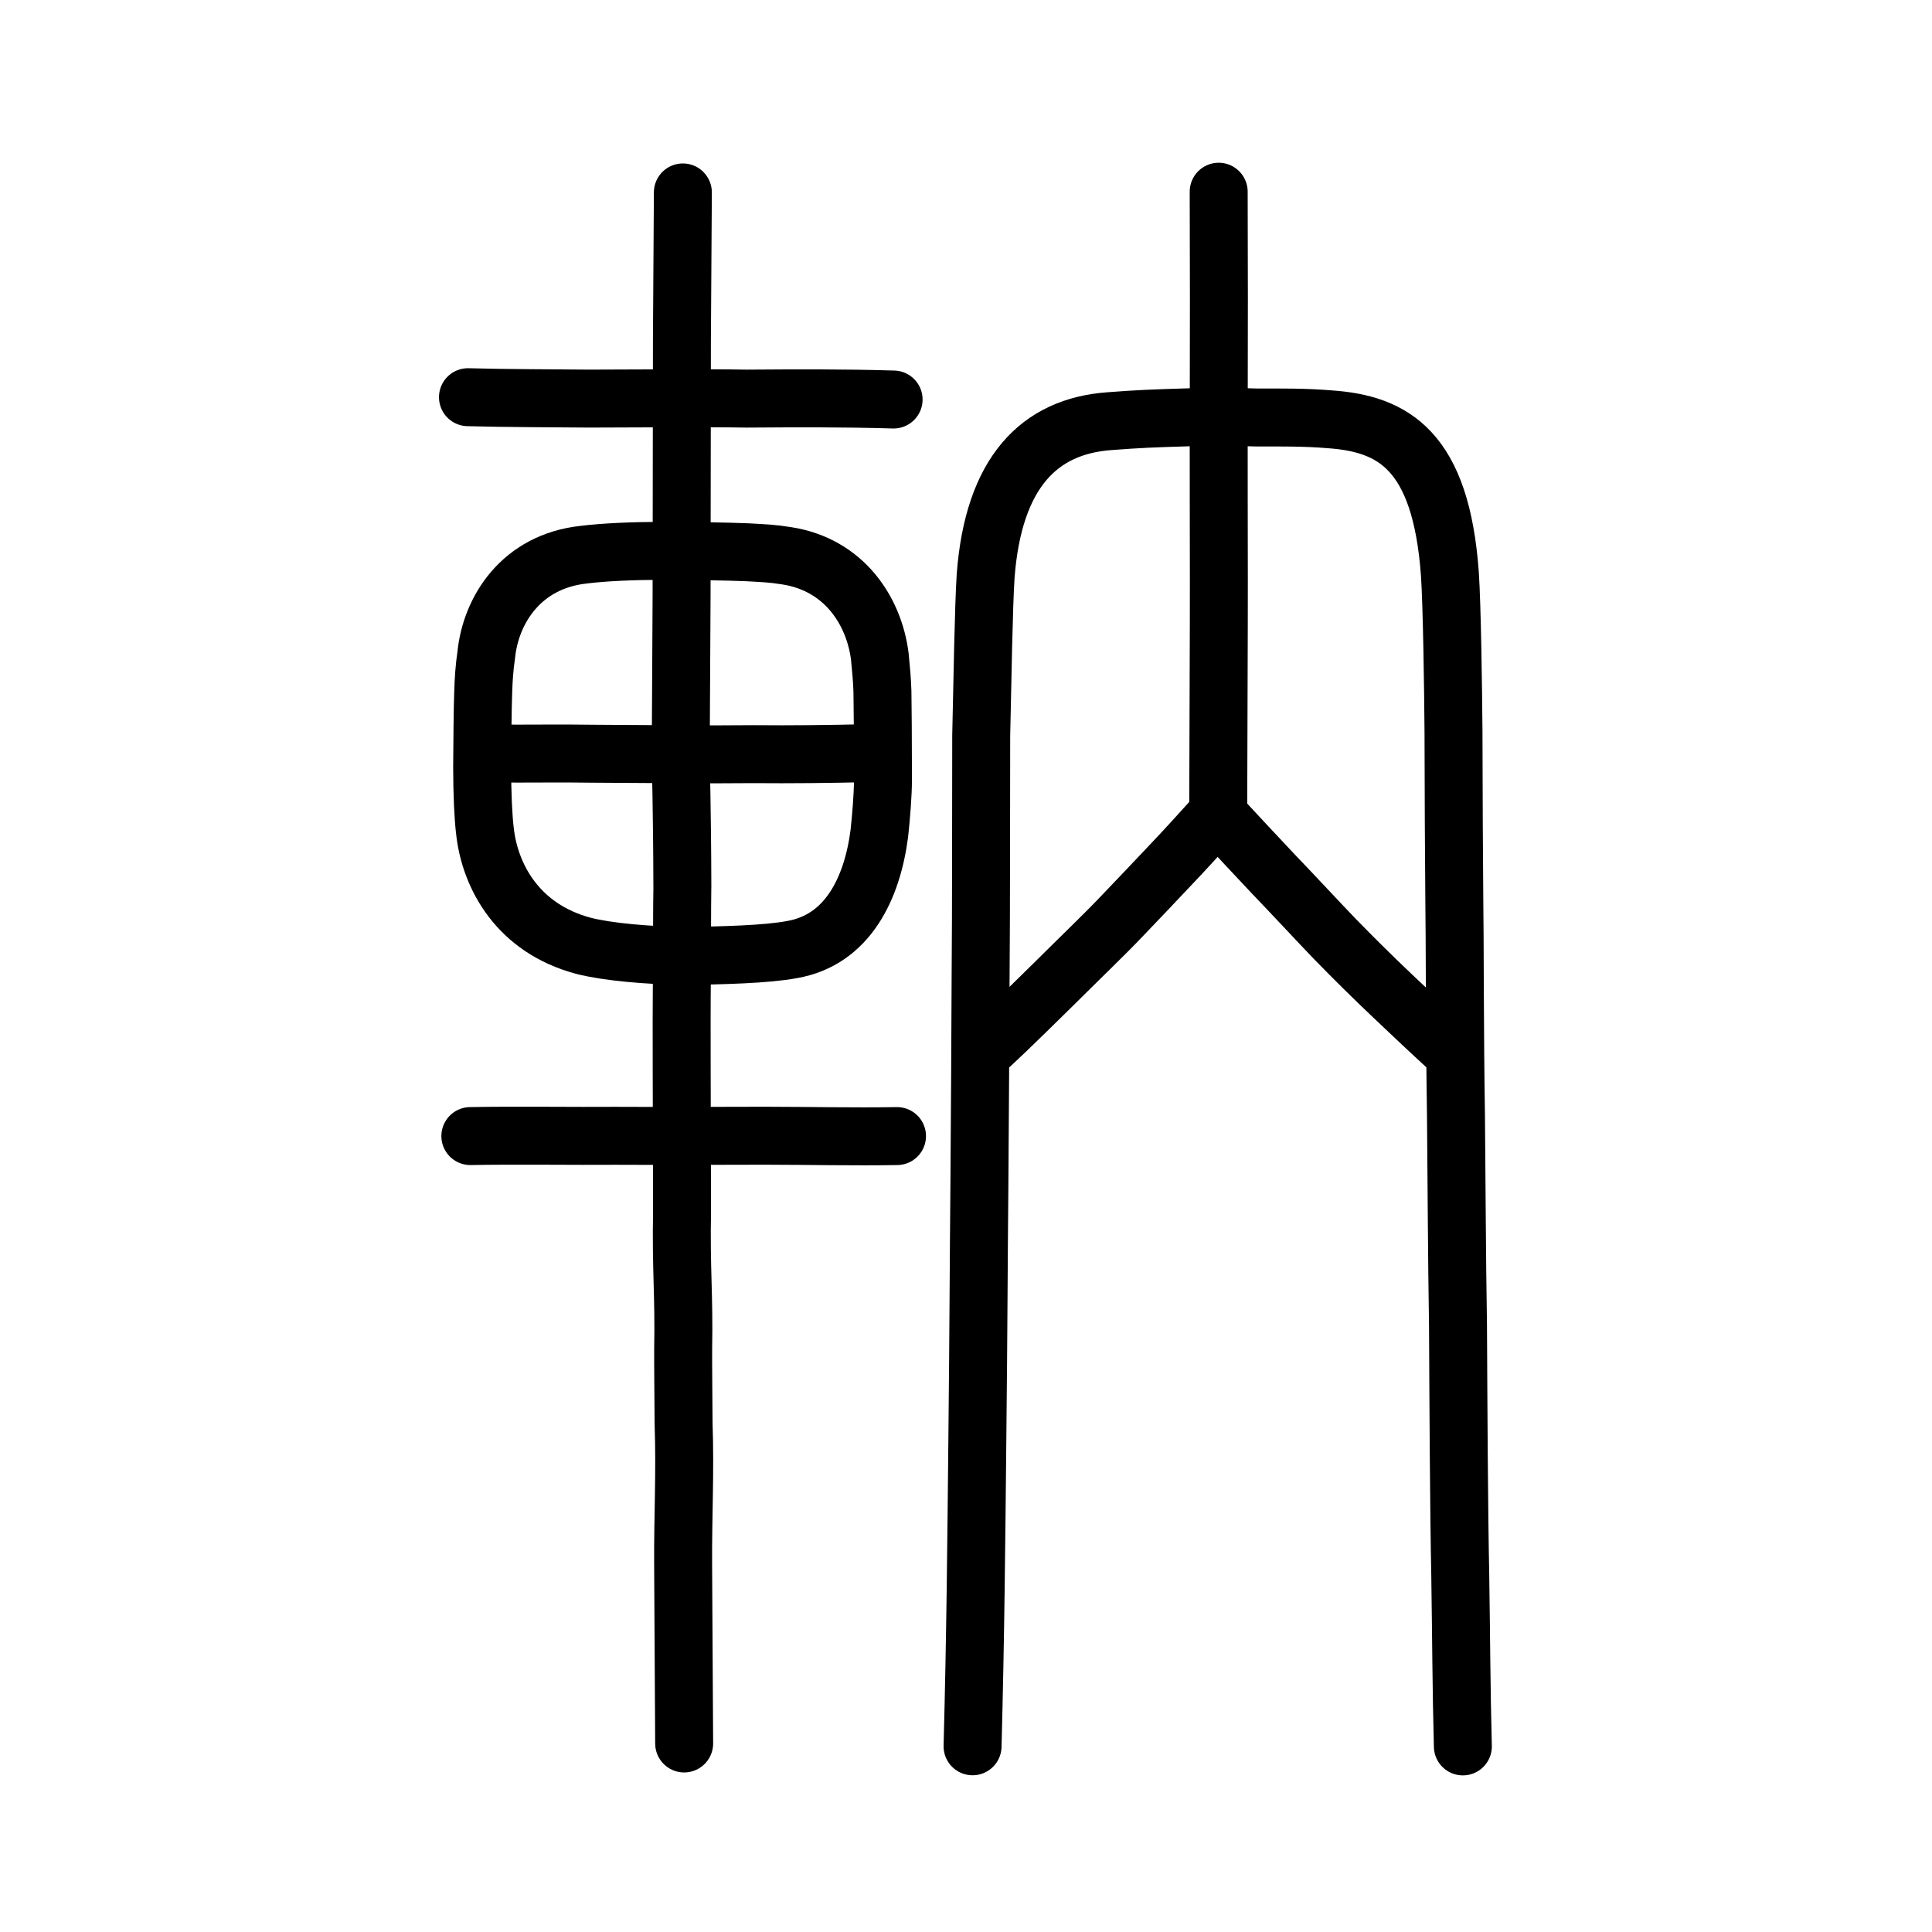 <?xml version="1.0" encoding="UTF-8" standalone="no"?>
<!-- Created with Inkscape (http://www.inkscape.org/) -->

<svg
   xmlns:dc="http://purl.org/dc/elements/1.1/"
   xmlns:cc="http://creativecommons.org/ns#"
   xmlns:rdf="http://www.w3.org/1999/02/22-rdf-syntax-ns#"
   xmlns:svg="http://www.w3.org/2000/svg"
   xmlns="http://www.w3.org/2000/svg"
   xmlns:sodipodi="http://sodipodi.sourceforge.net/DTD/sodipodi-0.dtd"
   xmlns:inkscape="http://www.inkscape.org/namespaces/inkscape"
   width="200px"
   height="200px"
   viewBox="0 0 200 200"
   version="1.1"
   id="SVGRoot"
   inkscape:version="0.92.3 (2405546, 2018-03-11)"
   sodipodi:docname="8edcss.svg">
  <sodipodi:namedview
     id="base"
     pagecolor="#ffffff"
     bordercolor="#666666"
     borderopacity="1.0"
     inkscape:pageopacity="0.0"
     inkscape:pageshadow="2"
     inkscape:zoom="2.5600001"
     inkscape:cx="120.94117"
     inkscape:cy="77.026025"
     inkscape:document-units="px"
     inkscape:current-layer="layer1"
     showgrid="true"
     inkscape:window-width="1080"
     inkscape:window-height="908"
     inkscape:window-x="575"
     inkscape:window-y="117"
     inkscape:window-maximized="0"
     inkscape:snap-global="false">
    <inkscape:grid
       type="xygrid"
       id="grid7349" />
  </sodipodi:namedview>
  <defs
     id="defs6787" />
  <g
     id="layer1"
     inkscape:groupmode="layer"
     inkscape:label="レイヤー 1">
    <path
       style="opacity:1;vector-effect:none;fill:none;fill-opacity:1;stroke:#000000;stroke-width:6;stroke-linecap:round;stroke-linejoin:round;stroke-miterlimit:4;stroke-dasharray:none;stroke-dashoffset:0;stroke-opacity:1"
       d="m 49.993,83.258 c -0.06,-1.407 -0.072,-2.303 -0.081,-3.87 0.019,-3.026 0.05,-6.087 0.104,-7.576 0.039,-1.503 0.138,-2.789 0.319,-4.011 0.465,-4.655 3.626,-9.681 10.086,-10.38 2.162,-0.27 5.052,-0.388 8.26,-0.402 3.321,0.025 6.414,0.058 8.627,0.149 1.764,0.101 2.553,0.113 4.113,0.363 5.983,0.918 9.069,5.733 9.658,10.433 0.145,1.51 0.221,2.283 0.27,3.622 0.001,1.268 0.035,2.126 0.036,3.525 0.023,1.963 -0.003,3.259 0.02,5.563 -0.006,1.638 -0.177,3.731 -0.375,5.589 -0.741,5.738 -3.309,11.042 -9.031,12.034 C 79.306,98.805 74.793,98.9 70.829,98.969 66.947,98.887 62.925,98.555 60.4,97.91 53.593,96.091 50.802,90.741 50.235,86.308 50.108,85.353 50.041,84.258 49.993,83.258 Z"
       id="path7385"
       inkscape:connector-curvature="0"
       sodipodi:nodetypes="ccccccccccccccccccc"
       inkscape:transform-center-x="1.1269694"
       inkscape:transform-center-y="0.023283209" />
    <path
       style="opacity:1;vector-effect:none;fill:none;fill-opacity:1;stroke:#000000;stroke-width:6;stroke-linecap:round;stroke-linejoin:round;stroke-miterlimit:4;stroke-dasharray:none;stroke-dashoffset:0;stroke-opacity:1"
       d="m 70.69,19.92 -0.098,15.4 -0.035,26.324 -0.09,16.764 c -0.003,0.538 0.152,5.28 0.171,13.41 -0.031,0.533 -0.046,10.913 -0.066,11.454 -0.019,0.513 -0.001,12.765 0.034,22.067 -0.118,6.003 0.222,8.708 0.115,14.317 -0.015,0.862 0.04,6.852 0.044,7.715 0.177,5.109 -0.076,9.636 -0.048,14.513 l 0.107,18.599"
       id="path2034"
       inkscape:connector-curvature="0"
       sodipodi:nodetypes="cccsccccccc"
       inkscape:transform-center-x="0.59178297"
       inkscape:transform-center-y="-2.0563415" />
    <path
       style="fill:none;stroke:#000000;stroke-width:6;stroke-linecap:round;stroke-linejoin:round;stroke-miterlimit:4;stroke-dasharray:none;stroke-opacity:1"
       d="m 51.149,78.006 c 3.472,0.026 7.058,-0.035 10.392,0.02 6.594,0.026 10.822,0.099 16.476,0.043 3.875,0.035 7.758,-0.007 11.789,-0.102"
       id="path4568"
       inkscape:connector-curvature="0"
       sodipodi:nodetypes="cccc"
       inkscape:transform-center-x="1.7166208"
       inkscape:transform-center-y="-0.48275819" />
    <path
       style="fill:none;stroke:#000000;stroke-width:6;stroke-linecap:round;stroke-linejoin:round;stroke-miterlimit:4;stroke-dasharray:none;stroke-opacity:1"
       d="m 48.444,41.118 c 3.956,0.113 9.116,0.106 12.498,0.145 4.854,-0.012 12.47,-0.072 16.325,0.002 5.118,-0.034 9.909,-0.065 15.238,0.093"
       id="path4568-8"
       inkscape:connector-curvature="0"
       sodipodi:nodetypes="cccc"
       inkscape:transform-center-x="1.9717755"
       inkscape:transform-center-y="-0.87127796" />
    <path
       style="fill:none;stroke:#000000;stroke-width:6;stroke-linecap:round;stroke-linejoin:round;stroke-miterlimit:4;stroke-dasharray:none;stroke-opacity:1"
       d="m 48.69,117.606 c 4.368,-0.088 11.292,0.007 14.969,-0.028 4.565,0.023 11.483,0.003 15.485,-0.008 4.704,0.007 9.173,0.112 13.714,0.037"
       id="path4568-7"
       inkscape:connector-curvature="0"
       sodipodi:nodetypes="cccc"
       inkscape:transform-center-x="1.9717803"
       inkscape:transform-center-y="-0.870999" />
    <path
       style="opacity:1;vector-effect:none;fill:none;fill-opacity:1;stroke:#000000;stroke-width:6;stroke-linecap:round;stroke-linejoin:round;stroke-miterlimit:4;stroke-dasharray:none;stroke-dashoffset:0;stroke-opacity:1"
       d="m 100.68,180.776 c 0.308,-11.684 0.385,-20.946 0.497,-31.994 0.124,-11.355 0.13,-17.982 0.21,-26.112 0.055,-8.218 0.103,-14.645 0.127,-21.89 0.059,-5.755 0.041,-19.212 0.061,-24.651 0.133,-5.86 0.249,-13.225 0.459,-16.516 0.808,-10.704 5.54,-15.492 12.823,-16.015 3.08,-0.236 4.593,-0.289 7.741,-0.385 2.899,-0.112 4.297,-0.091 7.381,0.003 2.681,0.006 4.995,-0.032 7.674,0.189 6.572,0.457 11.525,3.203 12.442,16.043 0.215,3.259 0.337,11.739 0.371,16.277 0.014,6.286 0.041,12.959 0.085,17.479 0.057,3.378 0.032,13.658 0.17,22.183 0.073,7.22 0.088,14.392 0.211,21.775 0.047,8.958 0.095,19.111 0.234,25.912 0.105,6.781 0.107,11.571 0.269,17.713"
       id="path824"
       inkscape:connector-curvature="0"
       sodipodi:nodetypes="ccccccccccccccccc" />
    <path
       style="opacity:1;vector-effect:none;fill:none;fill-opacity:1;stroke:#000000;stroke-width:6;stroke-linecap:round;stroke-linejoin:round;stroke-miterlimit:4;stroke-dasharray:none;stroke-dashoffset:0;stroke-opacity:1"
       d="m 126.158,19.846 c 0.027,8.681 0.028,13.957 0.009,20.114 -0.02,6.157 0.008,18.96 0.008,20.148 0.012,3.403 -0.061,19.167 -0.066,24.074"
       id="path821"
       inkscape:connector-curvature="0" />
    <path
       style="opacity:1;vector-effect:none;fill:none;fill-opacity:1;stroke:#000000;stroke-width:6;stroke-linecap:round;stroke-linejoin:round;stroke-miterlimit:4;stroke-dasharray:none;stroke-dashoffset:0;stroke-opacity:1"
       d="m 150.175,108.726 c -1.998,-1.819 -4.269,-3.97 -6.064,-5.674 -1.984,-1.879 -3.859,-3.735 -5.881,-5.805 -1.774,-1.841 -4.135,-4.399 -6.455,-6.815 -1.693,-1.789 -3.972,-4.237 -5.751,-6.165 -1.714,1.903 -3.443,3.809 -4.9,5.33 -1.184,1.272 -3.398,3.582 -5.133,5.402 -1.535,1.621 -4.374,4.347 -6.769,6.734 -1.768,1.714 -4.109,4.094 -7.102,6.862"
       id="path827-7-9"
       inkscape:connector-curvature="0"
       sodipodi:nodetypes="ccccccccc" />
  </g>
</svg>
